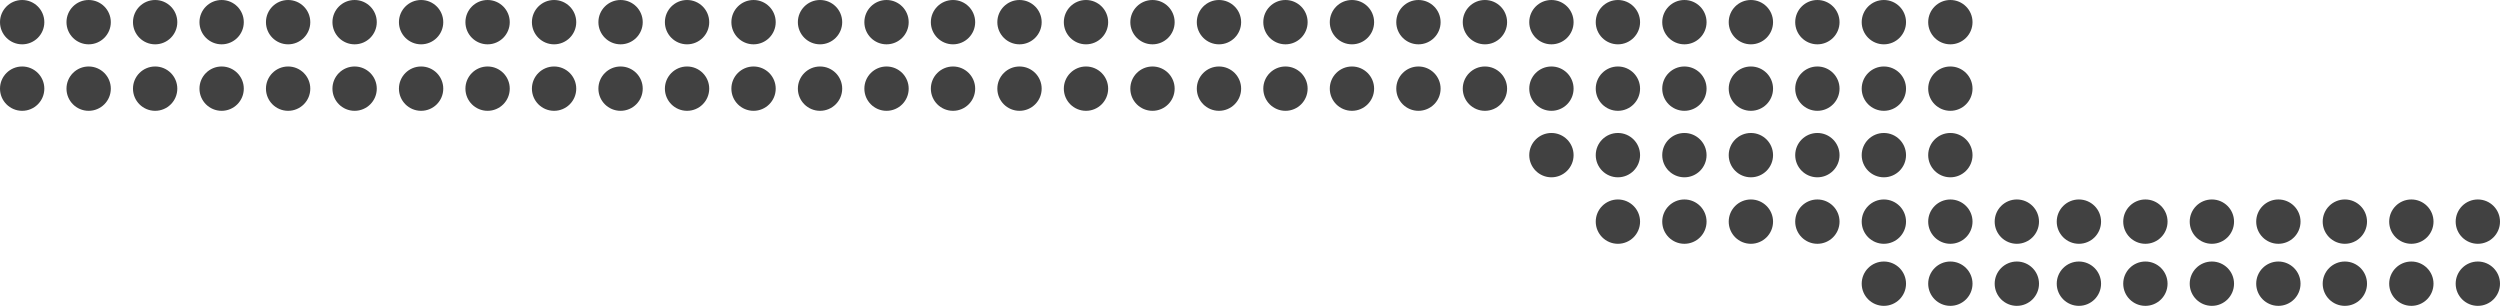 <?xml version="1.0" encoding="UTF-8"?> <svg xmlns="http://www.w3.org/2000/svg" width="564" height="69" viewBox="0 0 564 69" fill="none"><circle cx="5" cy="5" r="5" fill="#414141"></circle><circle cx="20" cy="5" r="5" fill="#414141"></circle><circle cx="35" cy="5" r="5" fill="#414141"></circle><circle cx="50" cy="5" r="5" fill="#414141"></circle><circle cx="65" cy="5" r="5" fill="#414141"></circle><circle cx="80" cy="5" r="5" fill="#414141"></circle><circle cx="95" cy="5" r="5" fill="#414141"></circle><circle cx="110" cy="5" r="5" fill="#414141"></circle><circle cx="125" cy="5" r="5" fill="#414141"></circle><circle cx="140" cy="5" r="5" fill="#414141"></circle><circle cx="155" cy="5" r="5" fill="#414141"></circle><circle cx="170" cy="5" r="5" fill="#414141"></circle><circle cx="185" cy="5" r="5" fill="#414141"></circle><circle cx="200" cy="5" r="5" fill="#414141"></circle><circle cx="215" cy="5" r="5" fill="#414141"></circle><circle cx="230" cy="5" r="5" fill="#414141"></circle><circle cx="245" cy="5" r="5" fill="#414141"></circle><circle cx="260" cy="5" r="5" fill="#414141"></circle><circle cx="275" cy="5" r="5" fill="#414141"></circle><circle cx="290" cy="5" r="5" fill="#414141"></circle><circle cx="305" cy="5" r="5" fill="#414141"></circle><circle cx="320" cy="5" r="5" fill="#414141"></circle><circle cx="335" cy="5" r="5" fill="#414141"></circle><circle cx="350" cy="5" r="5" fill="#414141"></circle><circle cx="365" cy="5" r="5" fill="#414141"></circle><circle cx="380" cy="5" r="5" fill="#414141"></circle><circle cx="395" cy="5" r="5" fill="#414141"></circle><circle cx="410" cy="5" r="5" fill="#414141"></circle><circle cx="425" cy="5" r="5" fill="#414141"></circle><circle cx="440" cy="5" r="5" fill="#414141"></circle><circle cx="5" cy="20" r="5" fill="#414141"></circle><circle cx="20" cy="20" r="5" fill="#414141"></circle><circle cx="35" cy="20" r="5" fill="#414141"></circle><circle cx="50" cy="20" r="5" fill="#414141"></circle><circle cx="65" cy="20" r="5" fill="#414141"></circle><circle cx="80" cy="20" r="5" fill="#414141"></circle><circle cx="95" cy="20" r="5" fill="#414141"></circle><circle cx="110" cy="20" r="5" fill="#414141"></circle><circle cx="125" cy="20" r="5" fill="#414141"></circle><circle cx="140" cy="20" r="5" fill="#414141"></circle><circle cx="155" cy="20" r="5" fill="#414141"></circle><circle cx="170" cy="20" r="5" fill="#414141"></circle><circle cx="185" cy="20" r="5" fill="#414141"></circle><circle cx="200" cy="20" r="5" fill="#414141"></circle><circle cx="215" cy="20" r="5" fill="#414141"></circle><circle cx="230" cy="20" r="5" fill="#414141"></circle><circle cx="245" cy="20" r="5" fill="#414141"></circle><circle cx="260" cy="20" r="5" fill="#414141"></circle><circle cx="275" cy="20" r="5" fill="#414141"></circle><circle cx="290" cy="20" r="5" fill="#414141"></circle><circle cx="305" cy="20" r="5" fill="#414141"></circle><circle cx="320" cy="20" r="5" fill="#414141"></circle><circle cx="335" cy="20" r="5" fill="#414141"></circle><circle cx="350" cy="20" r="5" fill="#414141"></circle><circle cx="365" cy="20" r="5" fill="#414141"></circle><circle cx="380" cy="20" r="5" fill="#414141"></circle><circle cx="395" cy="20" r="5" fill="#414141"></circle><circle cx="410" cy="20" r="5" fill="#414141"></circle><circle cx="425" cy="20" r="5" fill="#414141"></circle><circle cx="440" cy="20" r="5" fill="#414141"></circle><circle cx="350" cy="35" r="5" fill="#414141"></circle><circle cx="365" cy="35" r="5" fill="#414141"></circle><circle cx="380" cy="35" r="5" fill="#414141"></circle><circle cx="395" cy="35" r="5" fill="#414141"></circle><circle cx="410" cy="35" r="5" fill="#414141"></circle><circle cx="425" cy="35" r="5" fill="#414141"></circle><circle cx="440" cy="35" r="5" fill="#414141"></circle><circle cx="365" cy="50" r="5" fill="#414141"></circle><circle cx="380" cy="50" r="5" fill="#414141"></circle><circle cx="395" cy="50" r="5" fill="#414141"></circle><circle cx="410" cy="50" r="5" fill="#414141"></circle><circle cx="425" cy="50" r="5" fill="#414141"></circle><circle cx="440" cy="50" r="5" fill="#414141"></circle><circle cx="455" cy="50" r="5" fill="#414141"></circle><circle cx="469" cy="50" r="5" fill="#414141"></circle><circle cx="484" cy="50" r="5" fill="#414141"></circle><circle cx="499" cy="50" r="5" fill="#414141"></circle><circle cx="514" cy="50" r="5" fill="#414141"></circle><circle cx="529" cy="50" r="5" fill="#414141"></circle><circle cx="544" cy="50" r="5" fill="#414141"></circle><circle cx="559" cy="50" r="5" fill="#414141"></circle><circle cx="469" cy="64" r="5" fill="#414141"></circle><circle cx="484" cy="64" r="5" fill="#414141"></circle><circle cx="499" cy="64" r="5" fill="#414141"></circle><circle cx="425" cy="64" r="5" fill="#414141"></circle><circle cx="440" cy="64" r="5" fill="#414141"></circle><circle cx="455" cy="64" r="5" fill="#414141"></circle><circle cx="514" cy="64" r="5" fill="#414141"></circle><circle cx="529" cy="64" r="5" fill="#414141"></circle><circle cx="544" cy="64" r="5" fill="#414141"></circle><circle cx="559" cy="64" r="5" fill="#414141"></circle></svg> 